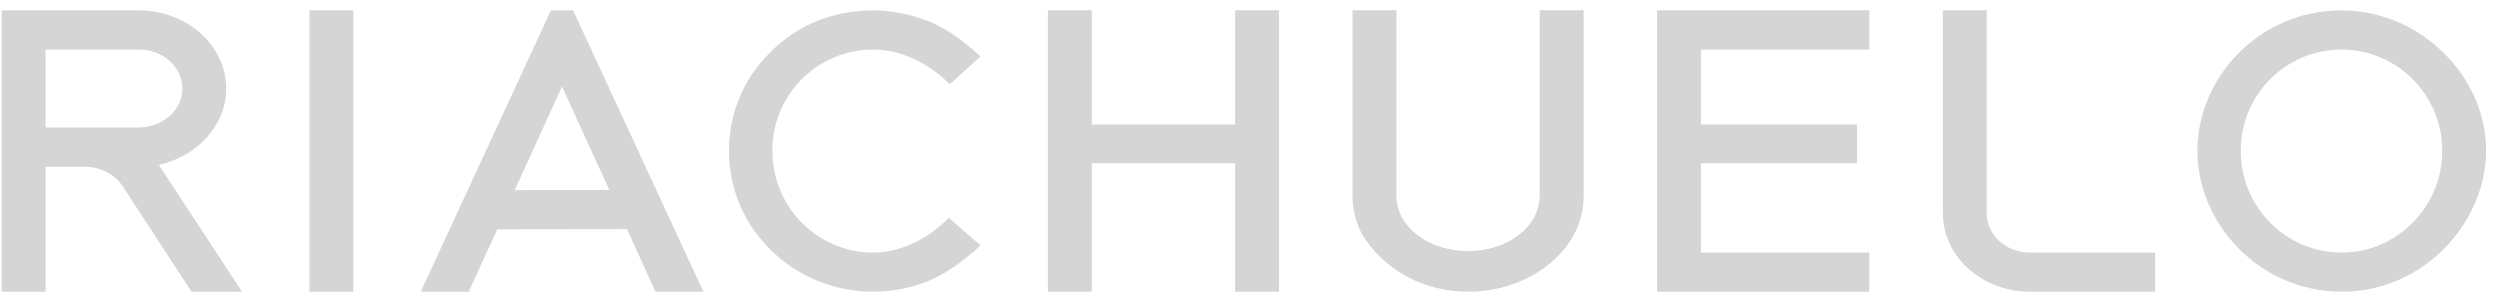<svg xmlns="http://www.w3.org/2000/svg" width="142" height="17" viewBox="0 0 142 17" fill="none"><path d="M10.879 16.569L6.938 10.534C6.503 9.91 5.72 9.475 4.851 9.475H2.59V16.569H0.098V0.583H7.836C10.618 0.583 12.849 2.583 12.849 5.039C12.849 7.114 11.227 8.851 9.024 9.37L13.747 16.569H10.879ZM10.358 5.039C10.358 3.801 9.255 2.816 7.894 2.816H2.59V7.242H7.836C9.255 7.242 10.358 6.257 10.358 5.039ZM17.575 16.569H20.068V0.583H17.575V16.569Z" fill="#D5D5D5"></path><path d="M35.614 13.012L28.25 13.022L26.621 16.569H23.897L31.291 0.592L32.55 0.582L39.951 16.568H37.227L35.614 13.011V13.012ZM34.606 10.789L31.922 4.912L29.235 10.799L34.606 10.788M55.692 13.933C54.706 14.864 53.75 15.51 52.823 15.923C51.837 16.336 50.736 16.569 49.605 16.569C48.447 16.569 47.374 16.336 46.362 15.923C45.405 15.51 44.507 14.939 43.753 14.166C42.217 12.662 41.406 10.661 41.406 8.565C41.406 6.468 42.217 4.467 43.753 2.974C44.477 2.223 45.376 1.619 46.362 1.206C47.404 0.793 48.477 0.592 49.605 0.592C50.679 0.592 51.78 0.825 52.823 1.239C53.809 1.651 54.764 2.35 55.692 3.207L53.953 4.785C52.707 3.567 51.171 2.816 49.605 2.816C46.418 2.816 43.87 5.378 43.87 8.565C43.87 11.752 46.418 14.346 49.605 14.346C51.142 14.346 52.679 13.594 53.895 12.377L55.692 13.933ZM72.647 16.569H70.155V9.274H62.013V16.569H59.52V0.583H62.013V7.072H70.155V0.583H72.647V16.569ZM89.949 0.583V11.106C89.949 11.911 89.775 12.609 89.426 13.276C88.384 15.277 85.978 16.569 83.398 16.569C80.85 16.569 78.59 15.33 77.343 13.276C77.024 12.609 76.822 11.911 76.822 11.106V0.583H79.314V11.106C79.314 12.863 81.11 14.261 83.398 14.261C85.66 14.261 87.455 12.863 87.455 11.106V0.583H89.949ZM106.178 2.816H96.615V7.072H105.482V9.274H96.615V14.346H106.178V16.569H94.122V0.583H106.178V2.816ZM122.408 14.346V16.569H115.307C112.585 16.569 110.353 14.579 110.353 12.112V0.583H112.847V12.112C112.847 13.361 113.947 14.346 115.307 14.346H122.408ZM124.811 8.565C124.811 4.52 128.201 0.592 133.011 0.592C137.474 0.592 141.213 4.319 141.213 8.565C141.213 12.535 137.763 16.569 133.011 16.569C128.375 16.569 124.811 12.736 124.811 8.565ZM127.275 8.565C127.275 11.752 129.824 14.346 133.011 14.346C136.14 14.346 138.72 11.752 138.72 8.565C138.72 5.378 136.14 2.816 133.011 2.816C129.824 2.816 127.275 5.378 127.275 8.565Z" fill="#D5D5D5"></path></svg>